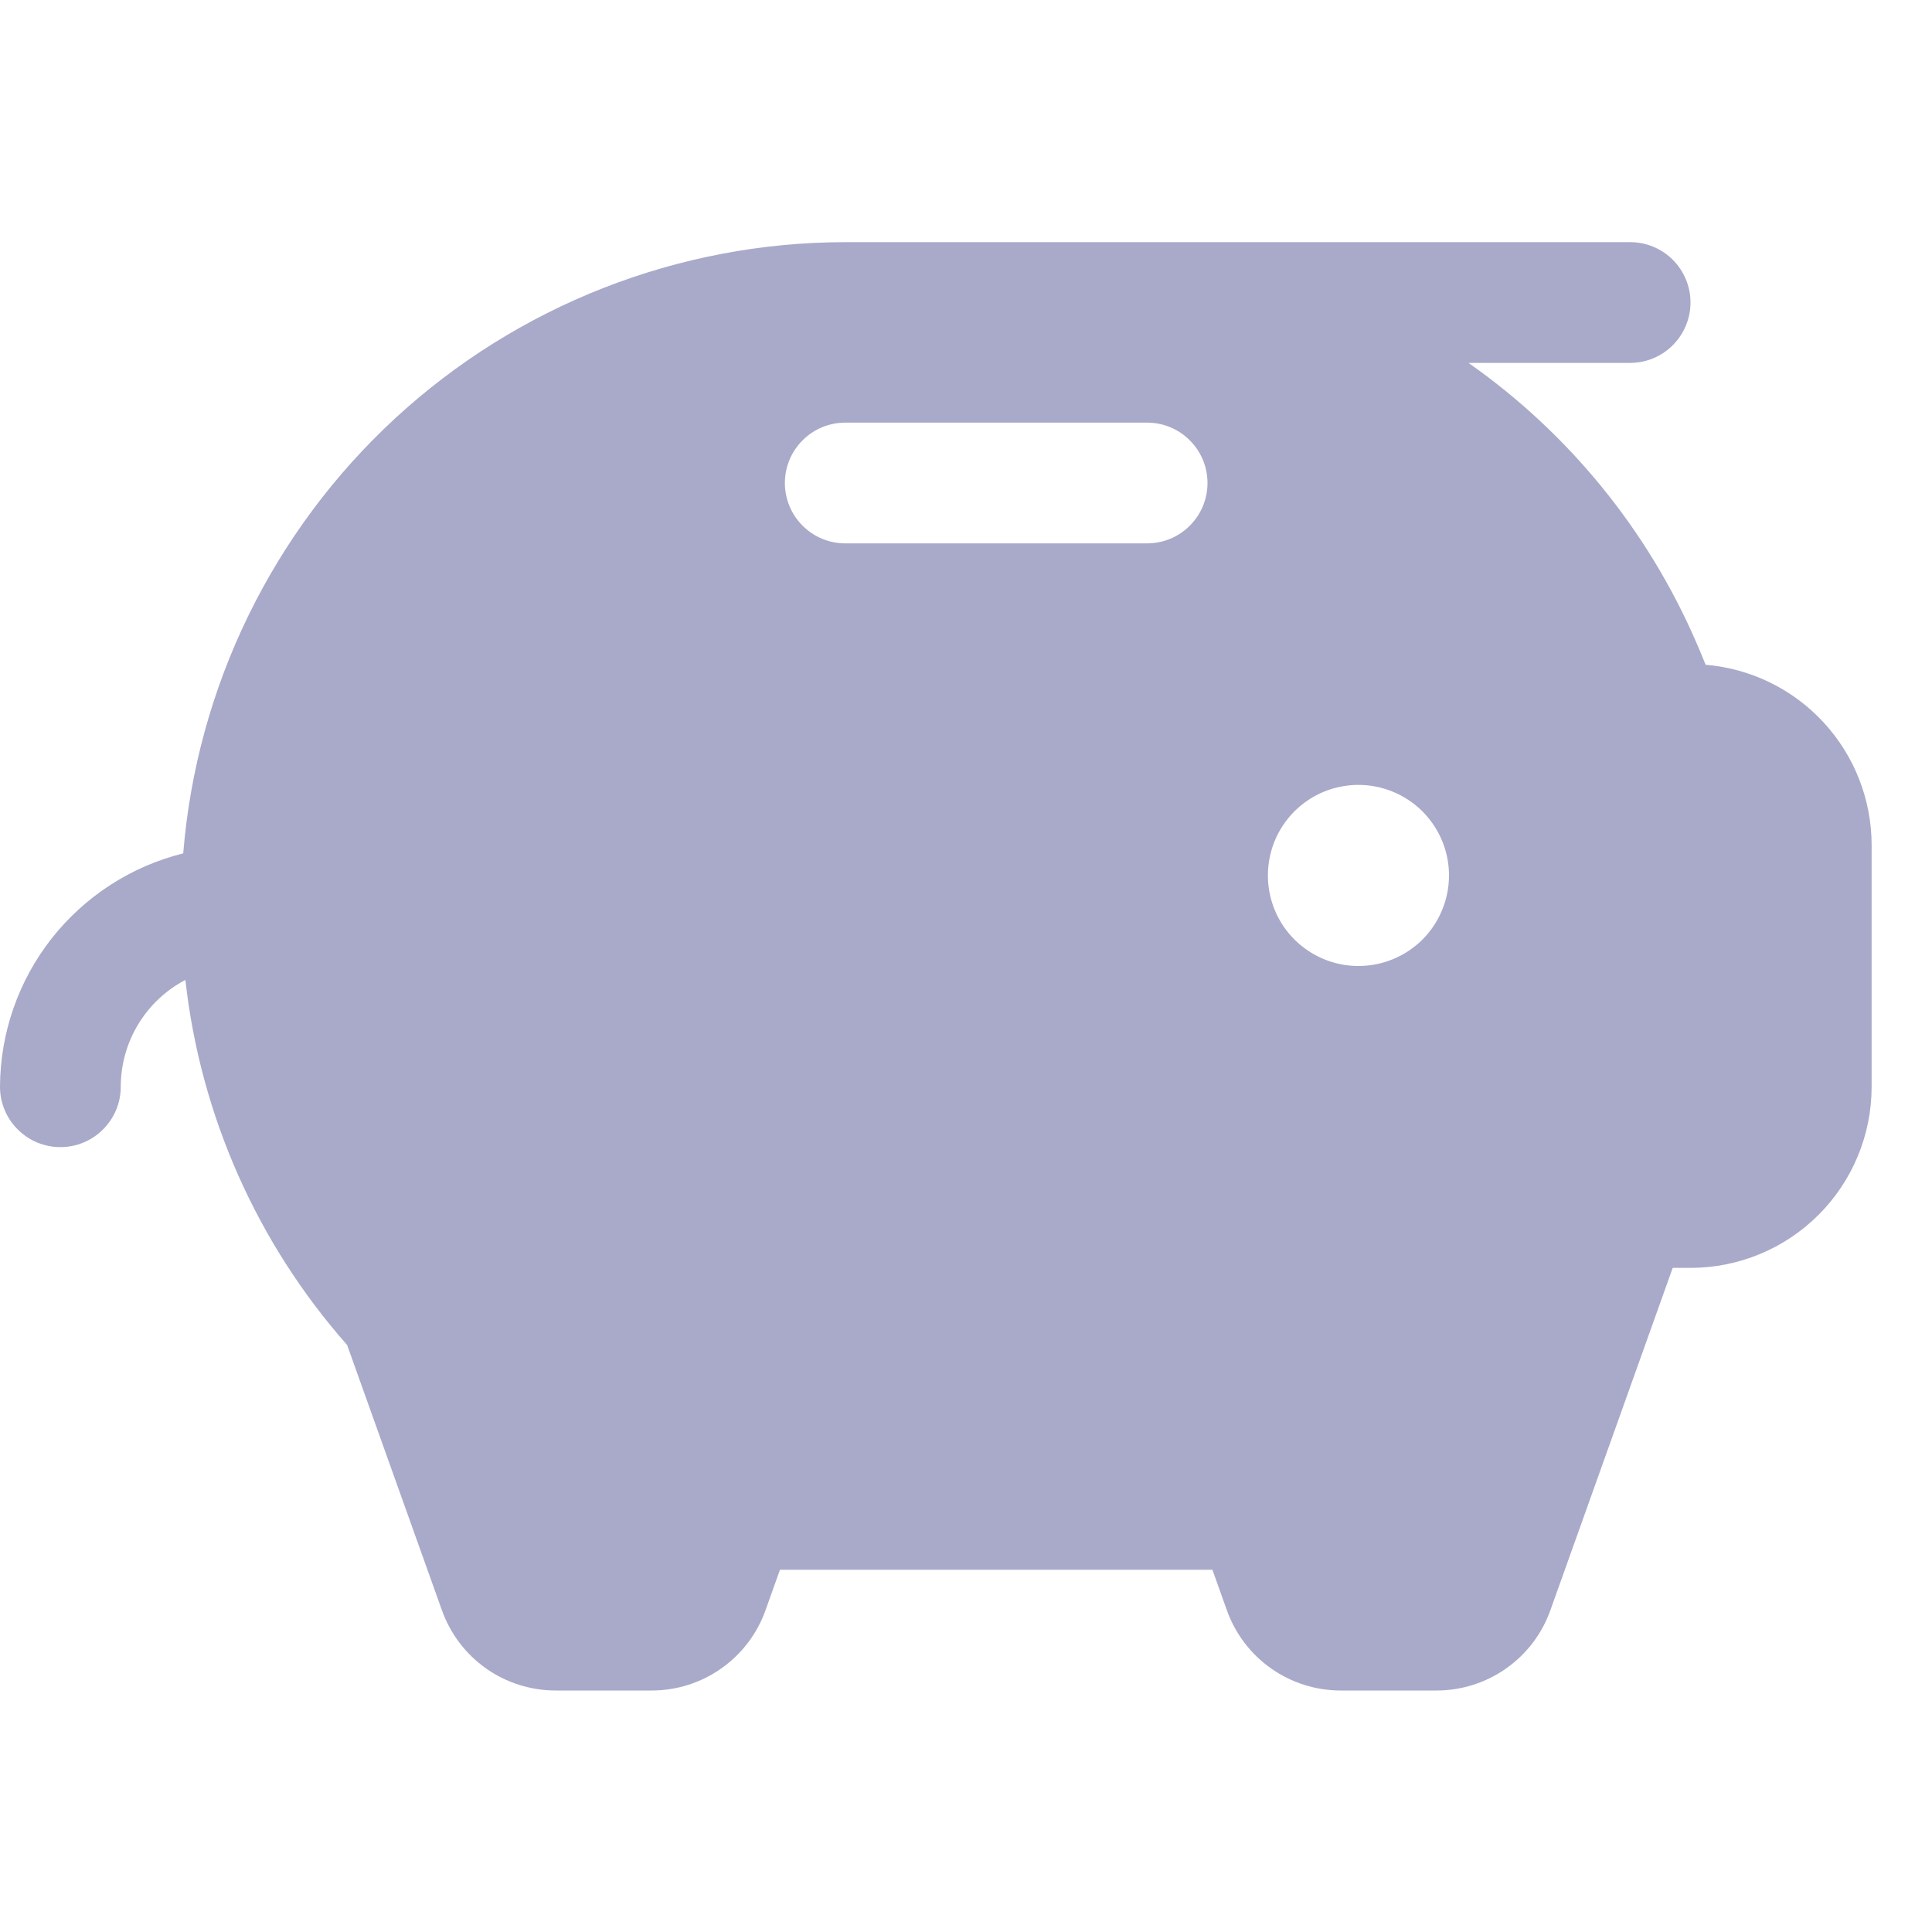 <?xml version="1.0" encoding="utf-8"?>
<svg xmlns="http://www.w3.org/2000/svg" fill="none" height="24" viewBox="0 0 24 24" width="24">
<g clip-path="url(#clip0_5259_606)">
<path d="M21.188 8.258C21.15 8.164 21.111 8.07 21.07 7.976C20.465 6.581 19.486 5.381 18.242 4.508H20.25C20.449 4.508 20.64 4.429 20.78 4.288C20.921 4.147 21 3.956 21 3.758C21 3.559 20.921 3.368 20.78 3.227C20.64 3.087 20.449 3.008 20.25 3.008H10.5C8.426 3.01 6.43 3.793 4.906 5.199C3.383 6.606 2.444 8.534 2.276 10.601C1.628 10.762 1.053 11.135 0.64 11.66C0.228 12.185 0.003 12.832 0 13.5C0 13.699 0.079 13.89 0.22 14.03C0.36 14.171 0.551 14.25 0.75 14.25C0.949 14.25 1.14 14.171 1.28 14.03C1.421 13.89 1.5 13.699 1.5 13.5C1.5 13.227 1.575 12.958 1.717 12.724C1.858 12.49 2.061 12.3 2.303 12.173C2.49 13.855 3.192 15.439 4.312 16.708L5.49 20.004C5.594 20.296 5.786 20.548 6.039 20.727C6.292 20.905 6.594 21 6.904 21H8.096C8.406 21 8.708 20.904 8.96 20.726C9.213 20.548 9.405 20.296 9.509 20.004L9.689 19.5H15.061L15.241 20.004C15.345 20.296 15.537 20.548 15.79 20.726C16.043 20.904 16.344 21 16.654 21H17.846C18.156 21 18.457 20.904 18.71 20.726C18.963 20.548 19.155 20.296 19.259 20.004L20.779 15.75H21C21.597 15.75 22.169 15.513 22.591 15.091C23.013 14.669 23.25 14.097 23.25 13.5V10.5C23.25 9.936 23.038 9.392 22.656 8.977C22.274 8.561 21.75 8.305 21.188 8.258ZM14.25 6.75H10.5C10.301 6.75 10.11 6.671 9.97 6.53C9.829 6.39 9.75 6.199 9.75 6C9.75 5.801 9.829 5.61 9.97 5.47C10.11 5.329 10.301 5.25 10.5 5.25H14.25C14.449 5.25 14.64 5.329 14.78 5.47C14.921 5.61 15 5.801 15 6C15 6.199 14.921 6.39 14.78 6.53C14.64 6.671 14.449 6.75 14.25 6.75ZM16.875 12C16.652 12 16.435 11.934 16.25 11.81C16.065 11.687 15.921 11.511 15.836 11.306C15.751 11.1 15.728 10.874 15.772 10.656C15.815 10.437 15.922 10.237 16.079 10.08C16.237 9.922 16.437 9.815 16.655 9.772C16.874 9.728 17.1 9.751 17.305 9.836C17.511 9.921 17.687 10.065 17.81 10.25C17.934 10.435 18 10.653 18 10.875C18 11.173 17.881 11.46 17.671 11.671C17.459 11.882 17.173 12 16.875 12Z" fill="#A9A9CA"/>
</g>
<defs>
<clipPath id="clip0_5259_606">
<rect fill="white" height="24" width="24"/>
</clipPath>
</defs>
</svg>